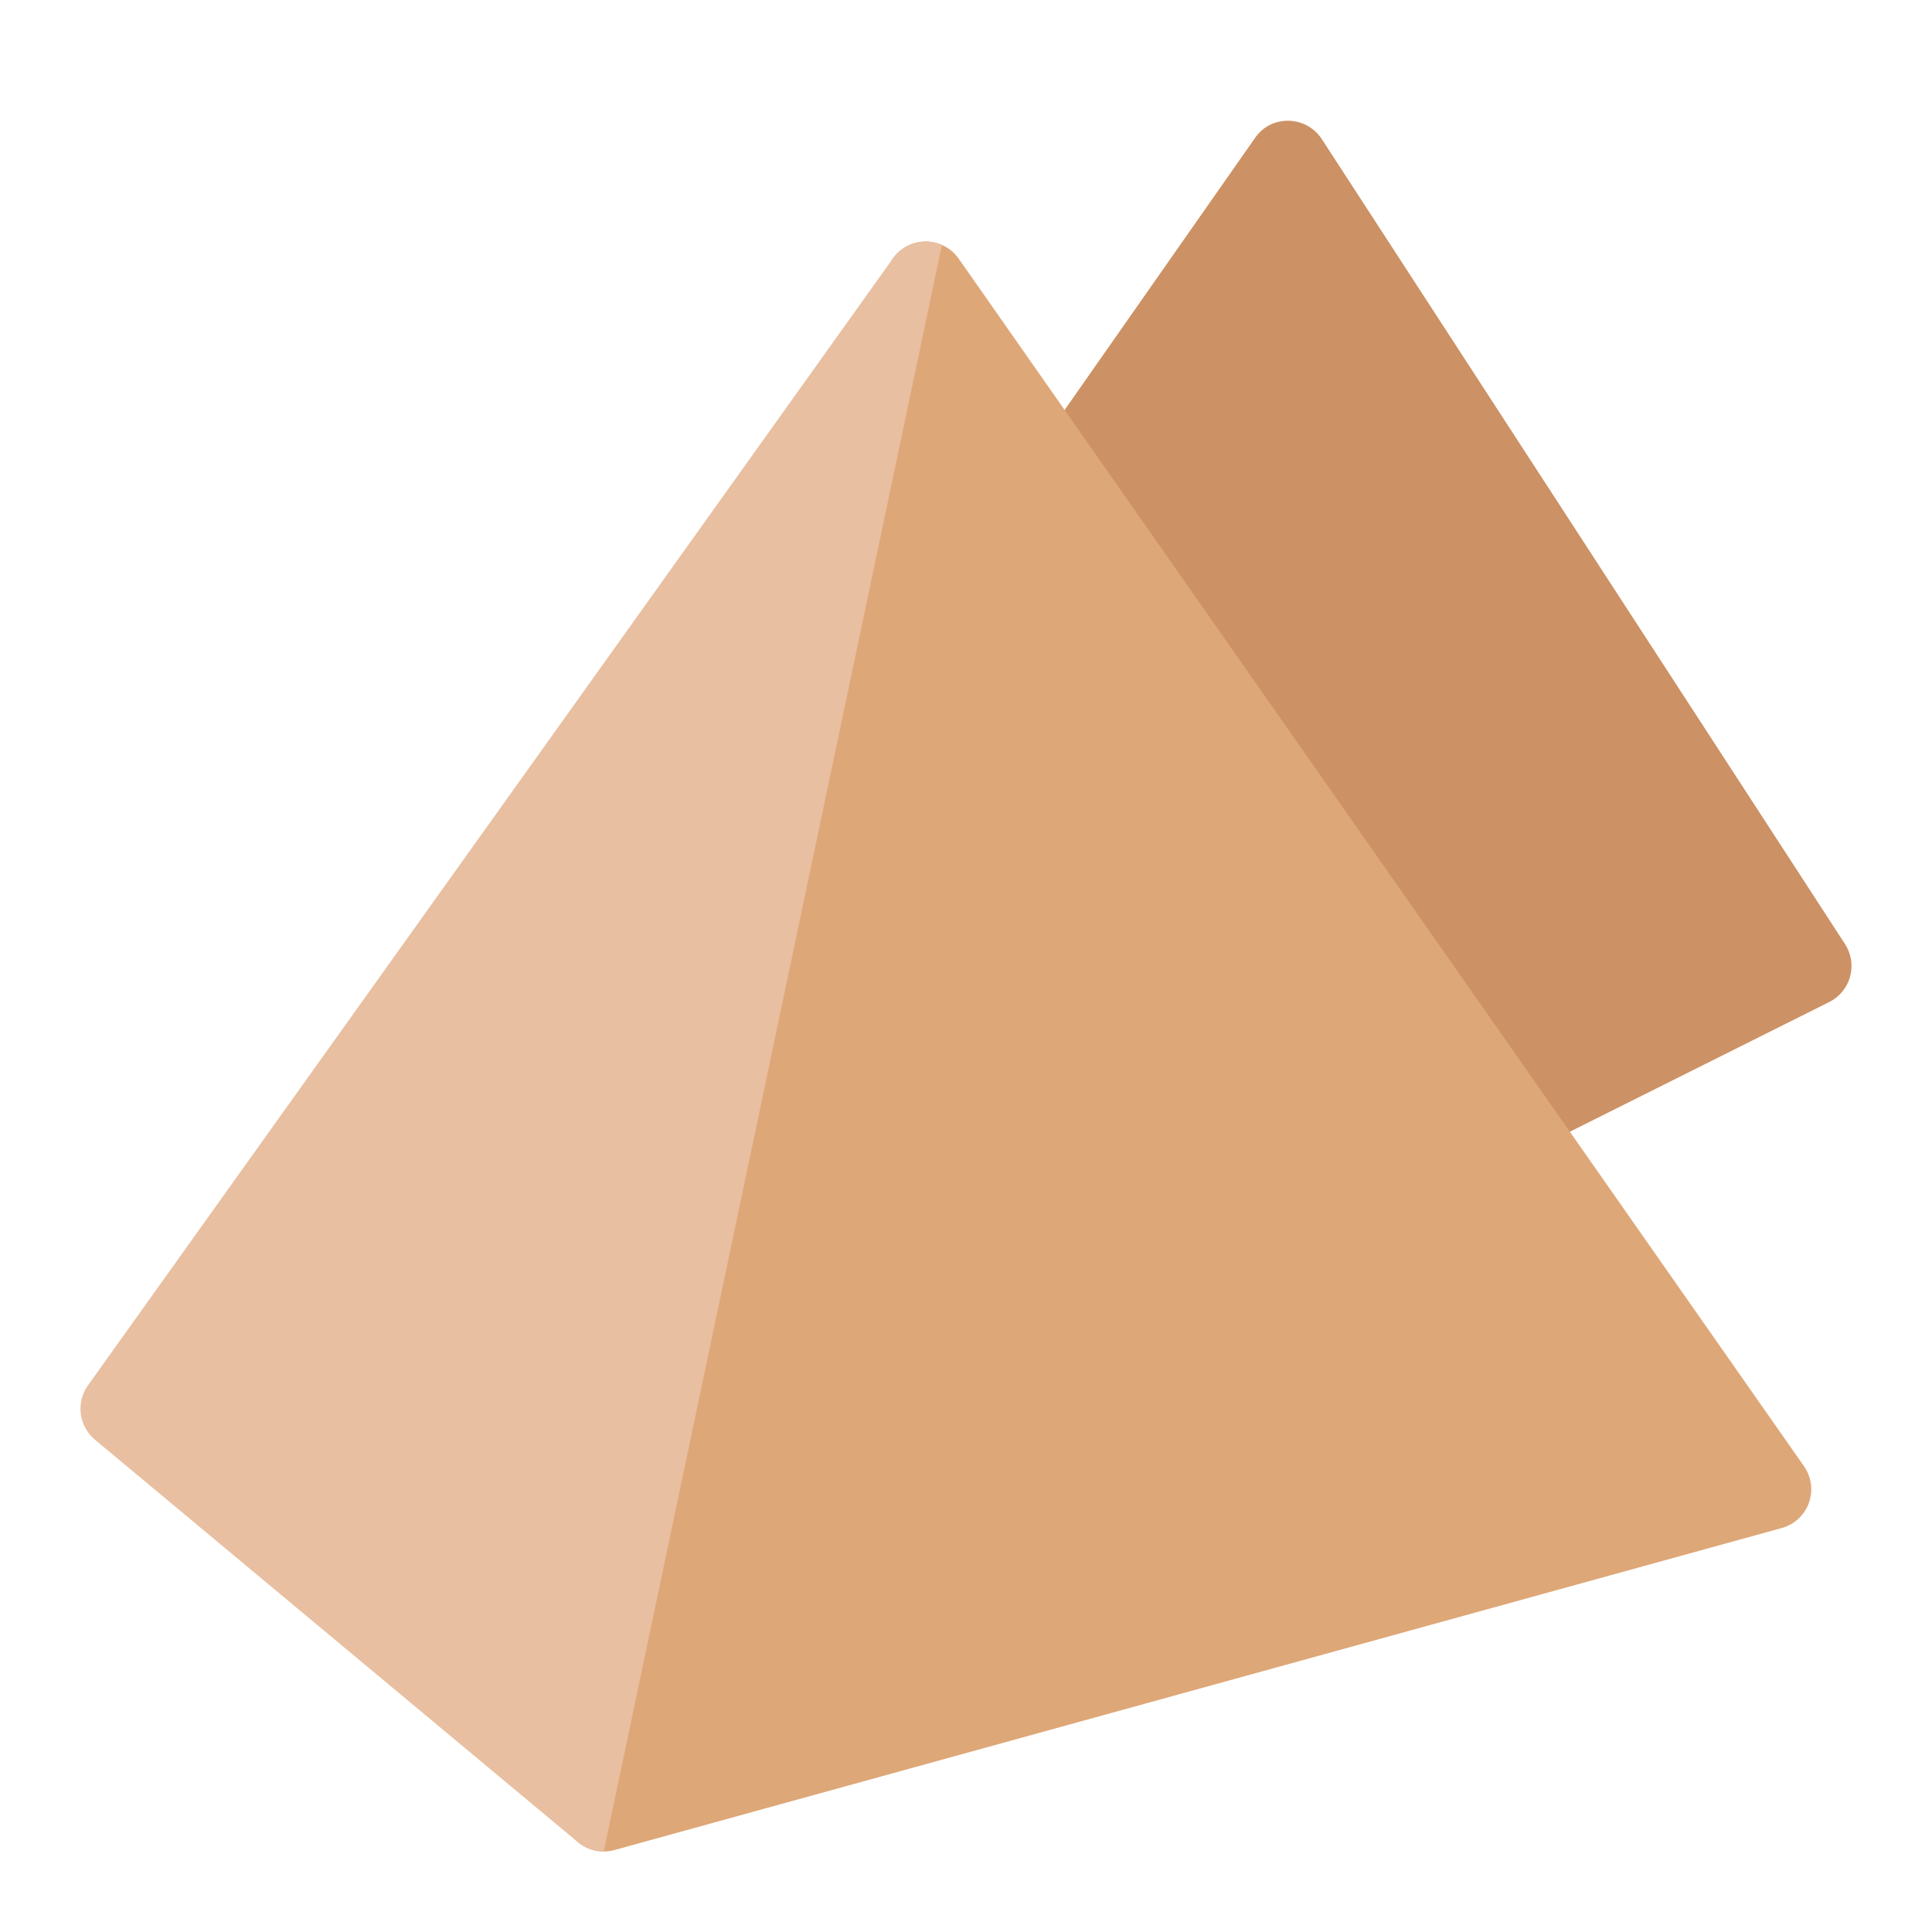 <svg xmlns="http://www.w3.org/2000/svg" viewBox="0 0 48 48" width="48" height="48"><g class="nc-icon-wrapper"><path fill="#CC9164" d="M45.839,23.455l-13-20C32.657,3.177,32.35,3.006,32.018,3c-0.356-0.004-0.646,0.154-0.837,0.427l-7,10 c-0.236,0.337-0.241,0.785-0.013,1.128l10,15C34.359,29.842,34.676,30,35.001,30c0.15,0,0.304-0.034,0.446-0.105l10-5 c0.255-0.128,0.443-0.357,0.518-0.632C46.04,23.987,45.994,23.693,45.839,23.455z"></path> <path fill="#DEA778" d="M15,46c-0.251,0-0.497-0.095-0.685-0.271c-0.255-0.239-0.366-0.593-0.294-0.935l8-38 c0.082-0.39,0.388-0.694,0.778-0.773c0.388-0.081,0.791,0.08,1.02,0.406l21,30c0.187,0.266,0.231,0.606,0.122,0.912 c-0.11,0.306-0.362,0.539-0.676,0.625l-29,8C15.178,45.988,15.089,46,15,46z"></path> <path fill="#E8BFA0" d="M15,46c-0.23,0-0.458-0.08-0.641-0.231l-12-10c-0.401-0.335-0.478-0.924-0.173-1.35l20-28 c0.275-0.386,0.785-0.522,1.216-0.335L15,46z"></path></g></svg>